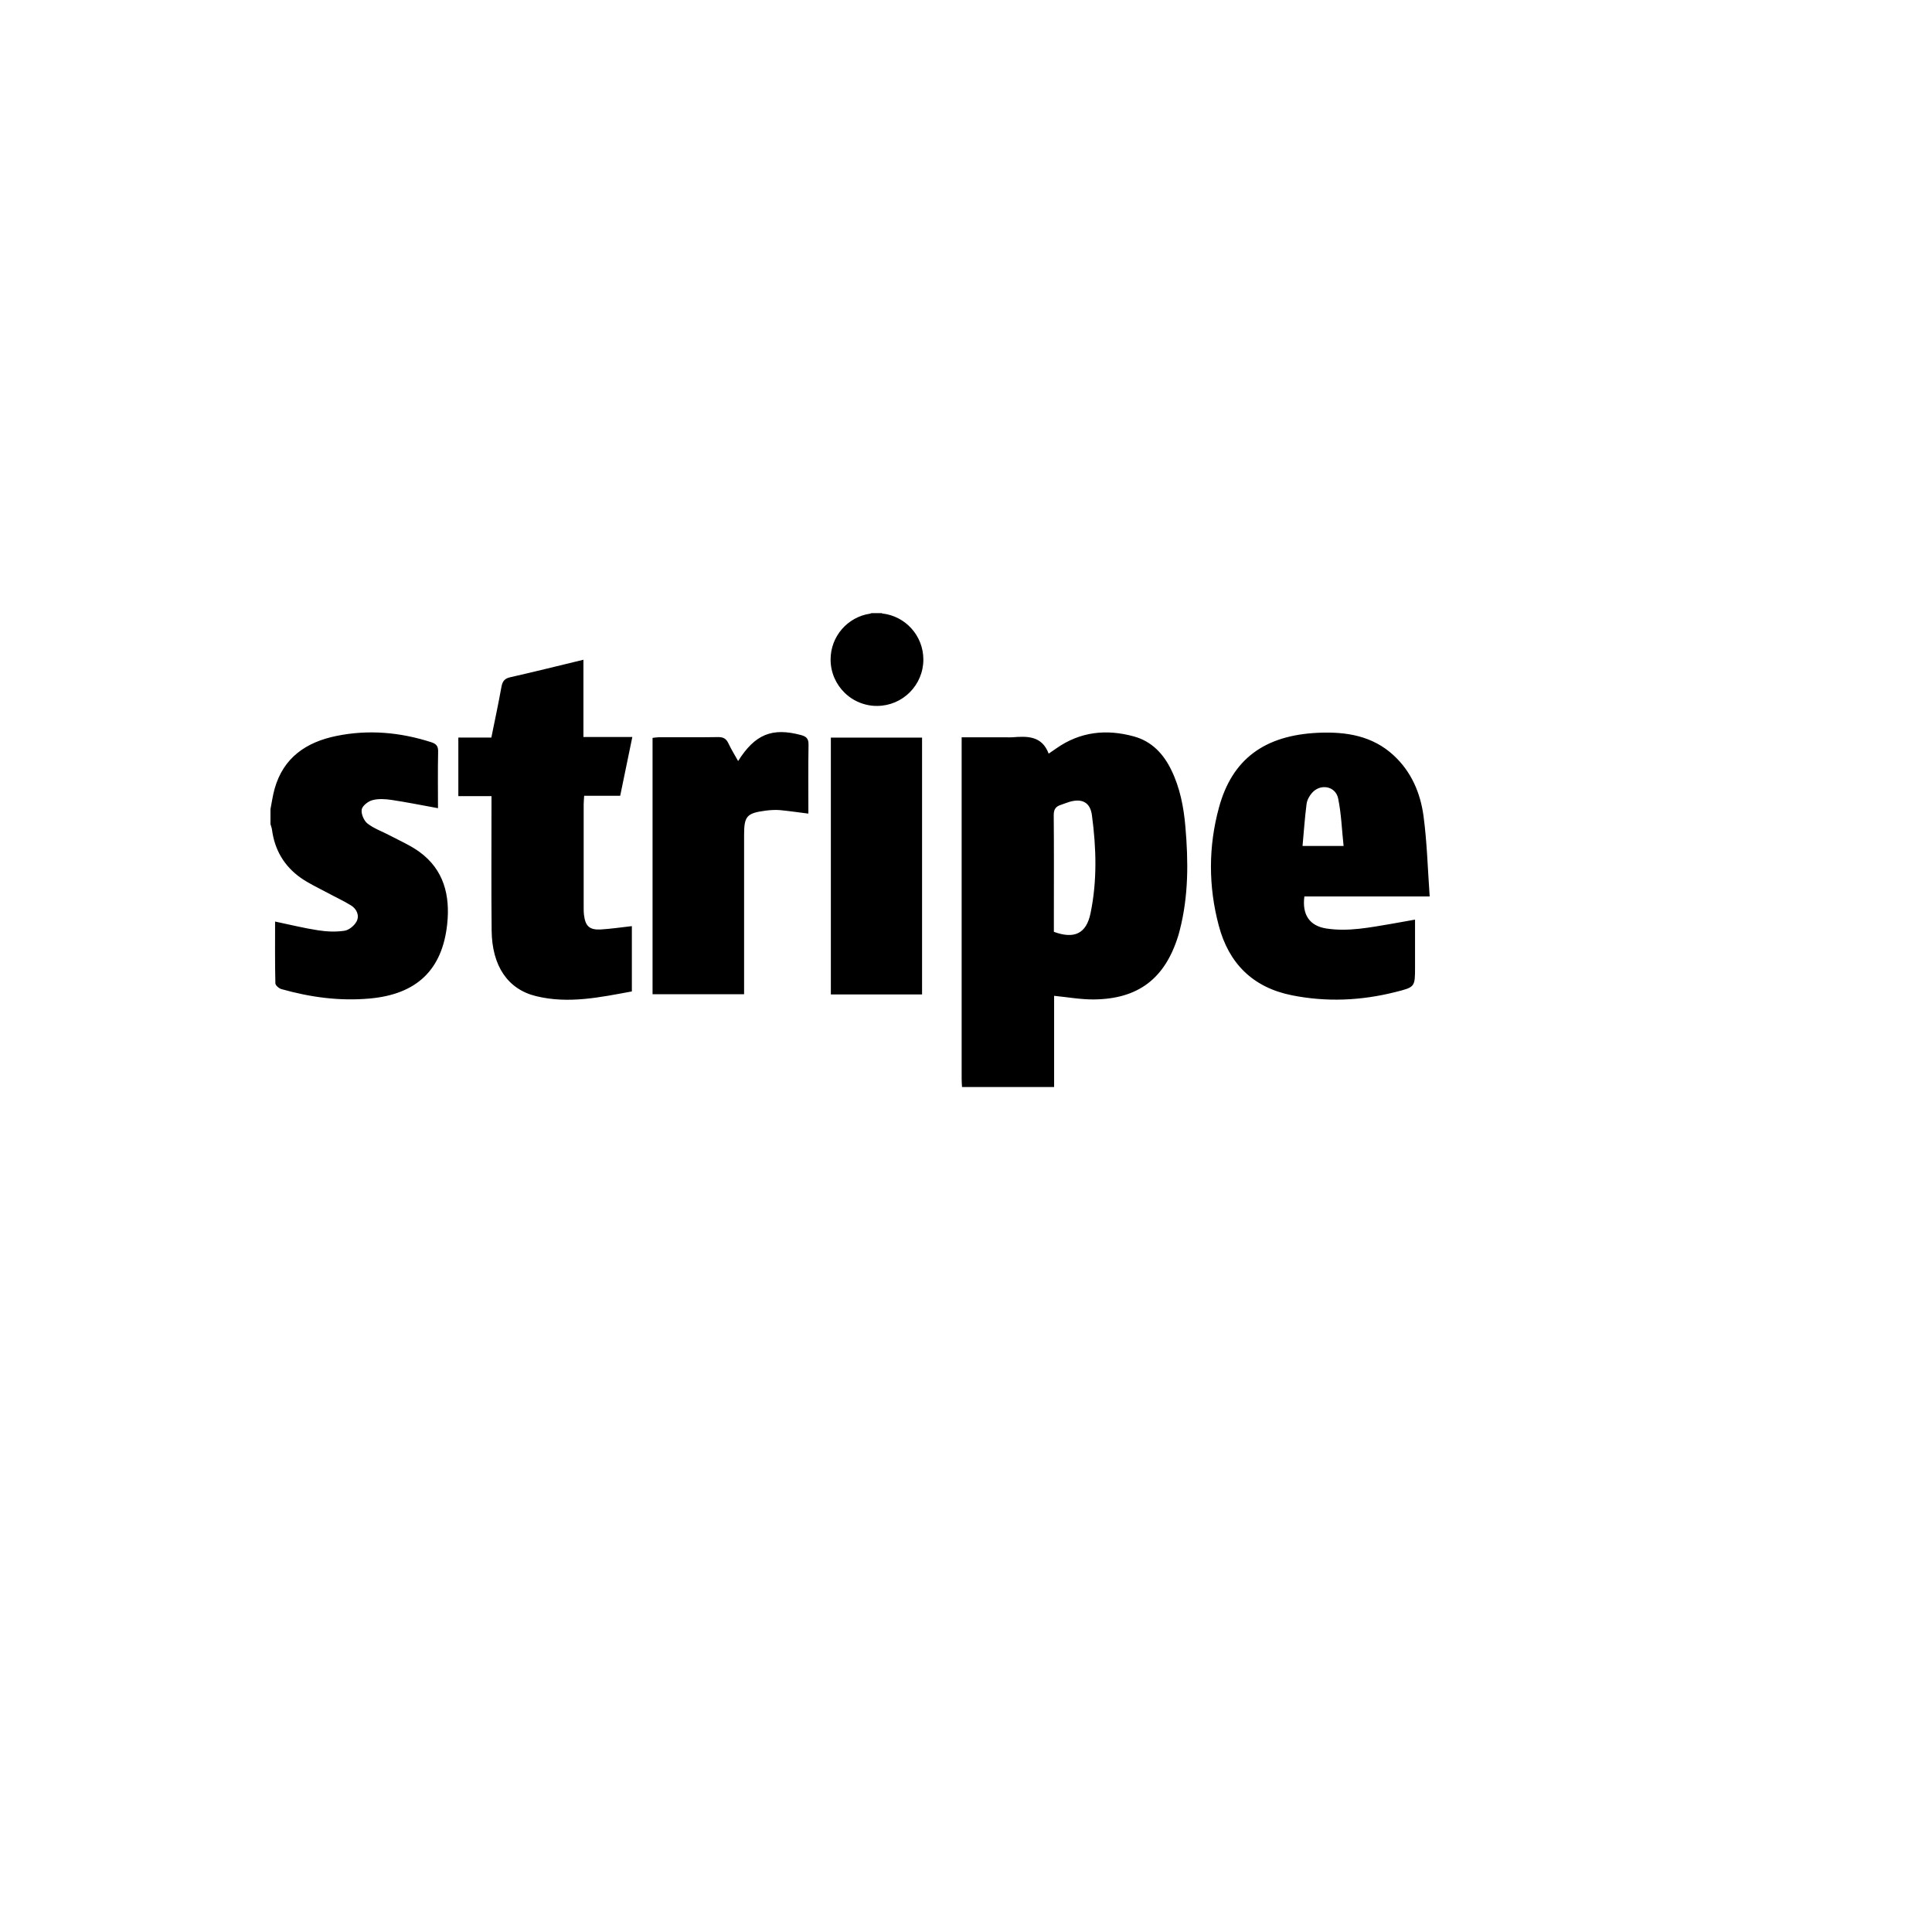 <svg xmlns="http://www.w3.org/2000/svg" version="1.1" xmlns:xlink="http://www.w3.org/1999/xlink" width="100%" height="100%" id="svgWorkerArea" viewBox="-25 -25 625 625" xmlns:idraw="https://idraw.muisca.co" style="background: white;"><defs id="defsdoc"><pattern id="patternBool" x="0" y="0" width="10" height="10" patternUnits="userSpaceOnUse" patternTransform="rotate(35)"><circle cx="5" cy="5" r="4" style="stroke: none;fill: #ff000070;"></circle></pattern></defs><g id="fileImp-895216287" class="cosito"><path id="pathImp-72961829" class="grouped" d="M353.919 224.098C351.361 218.832 347.577 214.821 341.812 213.232 332.94 210.791 324.493 211.664 316.767 217.063 316.051 217.563 315.326 218.046 314.248 218.802 312.057 213.015 307.373 213.122 302.553 213.507 301.837 213.569 301.118 213.513 300.385 213.513 300.385 213.513 286.094 213.513 286.094 213.513 286.094 213.513 286.094 323.946 286.094 323.946 286.094 324.852 286.156 325.762 286.212 326.654 286.212 326.654 316.006 326.654 316.006 326.654 316.006 326.654 316.006 297.148 316.006 297.148 320.435 297.586 324.634 298.353 328.829 298.318 343.217 298.186 351.844 291.573 356.126 277.816 356.308 277.209 356.488 276.608 356.635 275.983 359.504 264.907 359.452 253.665 358.468 242.385 357.921 236.043 356.726 229.857 353.919 224.098 353.919 224.098 353.919 224.098 353.919 224.098M327.784 270.452C326.427 277.036 322.526 278.871 315.926 276.445 315.926 276.445 315.926 270.902 315.926 270.902 315.926 260.17 315.98 249.45 315.881 238.733 315.864 236.851 316.512 235.903 318.168 235.38 319.111 235.076 320.015 234.679 320.967 234.397 325.038 233.212 327.692 234.553 328.238 238.733 329.655 249.303 329.968 259.945 327.783 270.451 327.783 270.451 327.784 270.452 327.784 270.452M236.558 215.876C236.44 223.263 236.511 230.659 236.511 238.201 233.204 237.789 230.27 237.353 227.314 237.07 225.809 236.947 224.246 237.047 222.727 237.235 216.555 238.046 215.713 239.022 215.713 245.105 215.713 245.105 215.713 296.633 215.713 296.633 215.713 296.633 186.101 296.633 186.101 296.633 186.101 296.633 186.101 213.713 186.101 213.713 186.707 213.634 187.386 213.504 188.058 213.504 194.464 213.487 200.876 213.548 207.289 213.448 208.958 213.425 209.935 213.94 210.637 215.463 211.55 217.413 212.696 219.244 213.781 221.197 219.255 212.513 224.773 210.304 234.079 212.776 235.823 213.238 236.586 213.924 236.557 215.876 236.557 215.876 236.558 215.876 236.558 215.876M273.706 188.361C273.706 196.637 266.988 203.363 258.704 203.363 258.704 203.363 258.665 203.363 258.665 203.363 257.463 203.38 256.245 203.223 255.045 202.919 252.385 202.247 250.067 200.913 248.257 199.129 245.449 196.397 243.695 192.574 243.695 188.355 243.695 180.842 249.21 174.609 256.42 173.526 256.598 173.457 256.778 173.4 256.956 173.346 256.956 173.346 260.208 173.346 260.208 173.346 260.28 173.393 260.35 173.416 260.427 173.462 267.901 174.302 273.705 180.646 273.705 188.361 273.705 188.361 273.706 188.361 273.706 188.361M243.78 213.622C243.78 213.622 273.286 213.622 273.286 213.622 273.286 213.622 273.286 296.697 273.286 296.697 273.286 296.697 243.78 296.697 243.78 296.697 243.78 296.697 243.78 213.622 243.78 213.622 243.78 213.622 243.78 213.622 243.78 213.622M435.503 238.96C434.502 231.54 431.587 224.692 425.907 219.417 418.98 212.974 410.413 211.664 401.473 212.053 384.046 212.833 373.606 220.594 369.349 236.18 365.878 248.858 365.891 261.73 369.272 274.445 372.5 286.634 380.256 294.434 392.892 296.968 404.147 299.221 415.296 298.722 426.391 295.93 432.764 294.327 432.764 294.339 432.764 287.773 432.764 287.773 432.764 272.494 432.764 272.494 430.012 272.996 427.64 273.431 425.253 273.836 418.232 275.005 411.194 276.473 404.057 275.365 398.619 274.523 396.185 270.881 396.965 264.998 396.965 264.998 437.5 264.998 437.5 264.998 436.859 255.99 436.642 247.414 435.504 238.96 435.504 238.96 435.503 238.96 435.503 238.96M396.37 248.665C396.794 244.022 397.098 239.554 397.668 235.13 397.822 233.874 398.531 232.532 399.39 231.549 402.091 228.397 407.038 229.249 407.887 233.288 408.917 238.234 409.072 243.375 409.651 248.671 404.805 248.665 400.866 248.665 396.37 248.665 396.37 248.665 396.37 248.665 396.37 248.665M163.817 235.224C163.809 246.237 163.809 257.252 163.817 268.26 163.817 269.157 163.809 270.076 163.919 270.963 164.357 274.637 165.722 275.897 169.435 275.677 172.674 275.474 175.887 274.997 179.405 274.602 179.405 274.602 179.405 295.727 179.405 295.727 169.162 297.617 158.911 299.816 148.467 297.263 139.244 295.042 134.159 287.457 134.043 276.014 133.904 262.555 134.002 249.12 133.996 235.663 133.996 235.663 133.996 232.552 133.996 232.552 133.996 232.552 123.271 232.552 123.271 232.552 123.271 232.552 123.271 213.596 123.271 213.596 123.271 213.596 133.952 213.596 133.952 213.596 135.074 208.042 136.228 202.689 137.196 197.299 137.523 195.489 138.133 194.507 140.075 194.085 147.882 192.329 155.653 190.372 163.736 188.428 163.736 188.428 163.736 213.423 163.736 213.423 163.736 213.423 179.556 213.423 179.556 213.423 178.216 219.917 176.942 226.078 175.634 232.434 175.634 232.434 163.977 232.434 163.977 232.434 163.919 233.505 163.817 234.374 163.817 235.224 163.817 235.224 163.817 235.224 163.817 235.224M119.672 273.888C118.104 288.836 109.717 296.647 94.669 298.014 84.895 298.91 75.424 297.619 66.072 294.982 65.259 294.779 64.097 293.764 64.084 293.11 63.926 286.537 63.989 279.955 63.989 273.121 68.763 274.105 73.256 275.243 77.821 275.938 80.635 276.383 83.609 276.522 86.41 276.101 87.878 275.899 89.634 274.447 90.35 273.092 91.349 271.187 90.42 269.065 88.579 267.916 86.153 266.411 83.501 265.213 80.973 263.837 78.055 262.27 74.981 260.857 72.275 258.97 66.947 255.195 63.844 249.952 62.992 243.415 62.912 242.807 62.665 242.215 62.5 241.611 62.5 241.611 62.5 236.736 62.5 236.736 62.938 234.56 63.226 232.33 63.832 230.191 66.674 220.049 74.1 215.058 83.836 213.076 94.201 210.952 104.462 211.874 114.527 215.111 116.141 215.635 116.773 216.375 116.733 218.146 116.602 224.269 116.689 230.401 116.689 236.448 111.547 235.511 106.618 234.52 101.641 233.769 99.62 233.475 97.411 233.333 95.485 233.849 94.088 234.214 92.209 235.681 92.013 236.882 91.787 238.316 92.732 240.535 93.909 241.431 96.085 243.108 98.814 244.037 101.273 245.356 104.45 247.032 107.812 248.5 110.697 250.589 118.611 256.357 120.64 264.688 119.672 273.889 119.672 273.889 119.672 273.888 119.672 273.888"></path></g></svg>